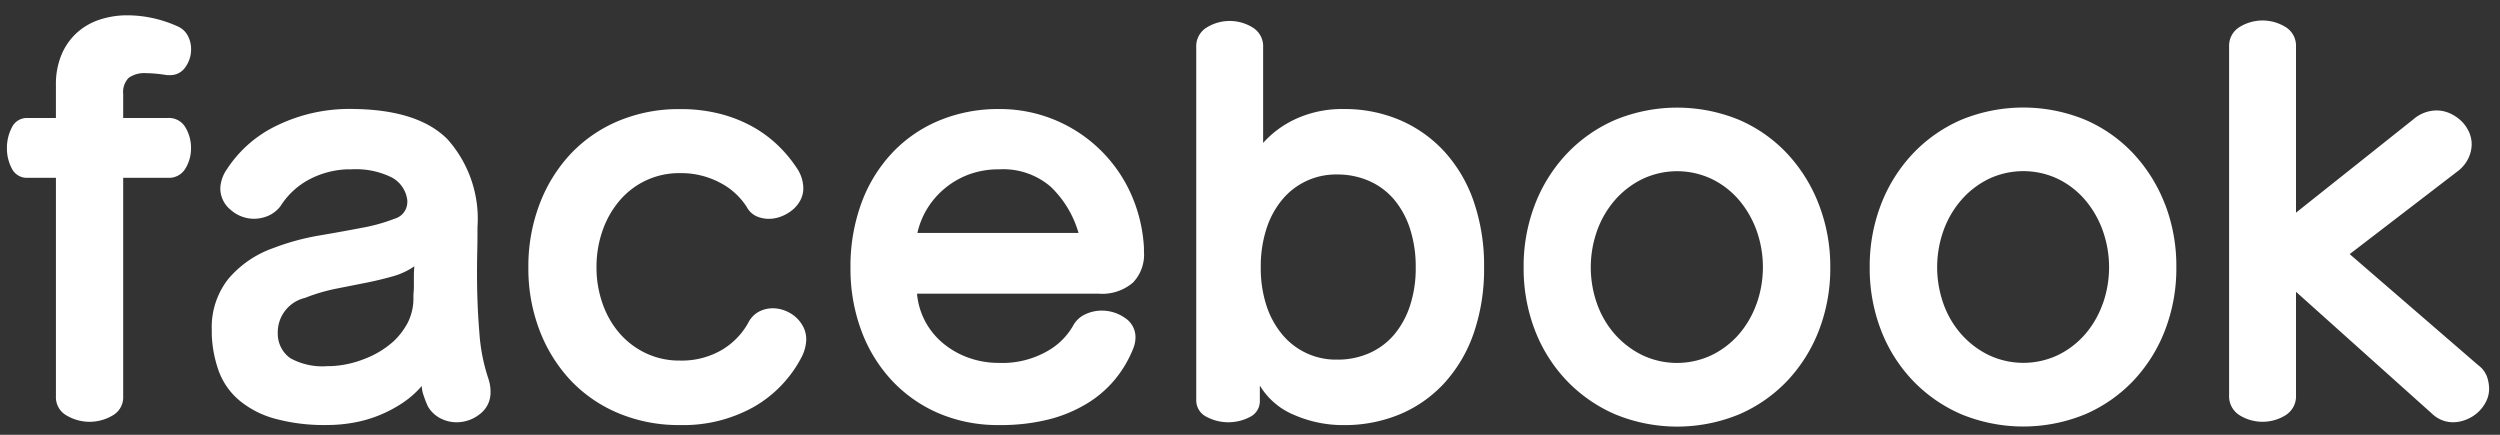 <svg id="sns" xmlns="http://www.w3.org/2000/svg" width="138" height="24" viewBox="0 0 138 24">
  <rect x="0" y="0" width="138" height="24" fill="#333333" stroke="none"/>
  <defs>
    <style>
      .cls-1 {
        fill: #fff;
        fill-rule: evenodd;
      }
    </style>
  </defs>
  <g id="facebook">
    <path id="facebook-2" data-name="facebook" class="cls-1" d="M10.237,7.033a1.045,1.045,0,0,0-.962-0.52H6.8V5.187A1.121,1.121,0,0,1,7.1,4.3a1.476,1.476,0,0,1,.975-0.26q0.234,0,.52.026T9.223,4.147H9.379A0.993,0.993,0,0,0,10.237,3.7a1.673,1.673,0,0,0,.312-0.988,1.592,1.592,0,0,0-.182-0.741,1.174,1.174,0,0,0-.6-0.533A6.869,6.869,0,0,0,8.378.988,6.6,6.6,0,0,0,7.039.845a4.825,4.825,0,0,0-1.56.247,3.474,3.474,0,0,0-1.261.741,3.422,3.422,0,0,0-.832,1.209,4.25,4.25,0,0,0-.3,1.651v1.82H1.527a0.916,0.916,0,0,0-.871.52A2.424,2.424,0,0,0,.383,8.177,2.347,2.347,0,0,0,.656,9.308a0.919,0.919,0,0,0,.871.507h1.56V21.879a1.149,1.149,0,0,0,.585,1.053,2.488,2.488,0,0,0,2.548,0A1.149,1.149,0,0,0,6.8,21.879V9.815h2.47a1.051,1.051,0,0,0,.962-0.507,2.115,2.115,0,0,0,.312-1.131A2.183,2.183,0,0,0,10.237,7.033ZM26.981,20.969a10.143,10.143,0,0,1-.52-2.613q-0.13-1.547-.13-3.289,0-.572.013-1.131T26.357,12.8v-0.26a6.589,6.589,0,0,0-1.664-4.862q-1.664-1.664-5.382-1.664H19.155a9.14,9.14,0,0,0-3.887.923,6.751,6.751,0,0,0-2.743,2.405,1.981,1.981,0,0,0-.364,1.04,1.525,1.525,0,0,0,.572,1.2,1.932,1.932,0,0,0,1.3.494,2.026,2.026,0,0,0,.754-0.156,1.726,1.726,0,0,0,.7-0.546,4.189,4.189,0,0,1,1.56-1.456,4.882,4.882,0,0,1,2.132-.572h0.234a4.457,4.457,0,0,1,2.2.442,1.649,1.649,0,0,1,.871,1.274v0.1a0.958,0.958,0,0,1-.7.91A9.624,9.624,0,0,1,20,12.571q-1.079.208-2.379,0.429a13.239,13.239,0,0,0-2.522.689A5.746,5.746,0,0,0,12.6,15.4a4.3,4.3,0,0,0-.91,2.808v0.26a6.68,6.68,0,0,0,.39,2.028,3.851,3.851,0,0,0,1.092,1.573,5.2,5.2,0,0,0,1.95,1.027,10.323,10.323,0,0,0,2.964.364,8.142,8.142,0,0,0,1.43-.13,7.075,7.075,0,0,0,1.4-.4,7.312,7.312,0,0,0,1.287-.676,5.156,5.156,0,0,0,1.079-.949,1.7,1.7,0,0,0,.1.52,5.981,5.981,0,0,0,.234.6,1.688,1.688,0,0,0,.689.663,1.936,1.936,0,0,0,.9.221,2.05,2.05,0,0,0,1.287-.455,1.482,1.482,0,0,0,.585-1.235,2.052,2.052,0,0,0-.1-0.65h0Zm-4.134-5.72v0.507a4.689,4.689,0,0,1-.026.507v0.13a2.976,2.976,0,0,1-.312,1.417,3.97,3.97,0,0,1-.78,1.027,5.094,5.094,0,0,1-1.612.975,5.6,5.6,0,0,1-1.9.4H18.063a3.654,3.654,0,0,1-2.041-.442,1.655,1.655,0,0,1-.689-1.352v-0.13a1.954,1.954,0,0,1,1.508-1.846,9.937,9.937,0,0,1,1.716-.507l1.638-.325q0.78-.156,1.469-0.351a3.981,3.981,0,0,0,1.209-.559,5.447,5.447,0,0,0-.026.546h0Zm21.5,2.808a1.834,1.834,0,0,0-.416-0.546,1.92,1.92,0,0,0-.6-0.364,1.877,1.877,0,0,0-.676-0.13,1.669,1.669,0,0,0-.754.182,1.394,1.394,0,0,0-.6.624,3.993,3.993,0,0,1-1.482,1.508,4.394,4.394,0,0,1-2.288.572,4.29,4.29,0,0,1-1.9-.416,4.417,4.417,0,0,1-1.456-1.118,5.044,5.044,0,0,1-.923-1.638,5.972,5.972,0,0,1-.325-1.976,6.053,6.053,0,0,1,.325-2,5.2,5.2,0,0,1,.923-1.651,4.348,4.348,0,0,1,1.456-1.131,4.3,4.3,0,0,1,1.9-.416,4.561,4.561,0,0,1,2.223.533,3.82,3.82,0,0,1,1.469,1.339,1.147,1.147,0,0,0,.533.507,1.688,1.688,0,0,0,.689.143,1.868,1.868,0,0,0,.676-0.13,2.241,2.241,0,0,0,.611-0.351,1.755,1.755,0,0,0,.442-0.533,1.4,1.4,0,0,0,.169-0.676,2,2,0,0,0-.364-1.118,7.233,7.233,0,0,0-1.053-1.261,6.833,6.833,0,0,0-1.4-1.027,7.653,7.653,0,0,0-1.781-.7,8.7,8.7,0,0,0-2.21-.26,8.59,8.59,0,0,0-3.419.663,7.718,7.718,0,0,0-2.639,1.833,8.4,8.4,0,0,0-1.7,2.769,9.641,9.641,0,0,0-.611,3.471,9.536,9.536,0,0,0,.611,3.458,8.428,8.428,0,0,0,1.7,2.756A7.718,7.718,0,0,0,34.118,22.8a8.59,8.59,0,0,0,3.419.663,7.953,7.953,0,0,0,4.095-1.014,6.746,6.746,0,0,0,2.639-2.782,2.275,2.275,0,0,0,.234-0.91A1.548,1.548,0,0,0,44.349,18.057Zm18.8-4.108v-0.26a8.384,8.384,0,0,0-.767-3.094,7.923,7.923,0,0,0-7.241-4.576A8.479,8.479,0,0,0,51.9,6.63a7.538,7.538,0,0,0-2.6,1.755,8.12,8.12,0,0,0-1.729,2.769,10.125,10.125,0,0,0-.624,3.653,9.763,9.763,0,0,0,.585,3.406A8.2,8.2,0,0,0,49.2,20.969,7.675,7.675,0,0,0,51.785,22.8a8.312,8.312,0,0,0,3.38.663,10.849,10.849,0,0,0,2.73-.312,7.684,7.684,0,0,0,2.119-.884,6.136,6.136,0,0,0,1.547-1.339,6.422,6.422,0,0,0,.988-1.677,1.7,1.7,0,0,0,.13-0.6,1.272,1.272,0,0,0-.585-1.105,2.221,2.221,0,0,0-1.287-.4,2.117,2.117,0,0,0-.91.208,1.446,1.446,0,0,0-.676.65,3.738,3.738,0,0,1-1.43,1.391,5.005,5.005,0,0,1-2.652.637,4.9,4.9,0,0,1-1.677-.286,4.636,4.636,0,0,1-1.4-.793,4.035,4.035,0,0,1-.988-1.209,3.993,3.993,0,0,1-.455-1.534h10.01a2.608,2.608,0,0,0,1.911-.611,2.231,2.231,0,0,0,.611-1.651h0Zm-3.614-1.092H50.641a4.389,4.389,0,0,1,.533-1.326,4.514,4.514,0,0,1,.962-1.118,4.575,4.575,0,0,1,1.339-.78,4.738,4.738,0,0,1,1.69-.286A4.012,4.012,0,0,1,58,10.309a5.7,5.7,0,0,1,1.534,2.548h0Zm21.814-1.742a7.9,7.9,0,0,0-1.612-2.743A7.147,7.147,0,0,0,77.278,6.63a7.771,7.771,0,0,0-3.107-.611,6.13,6.13,0,0,0-2.587.52,5.457,5.457,0,0,0-1.859,1.352V2.613a1.21,1.21,0,0,0-.572-1.092,2.411,2.411,0,0,0-2.548,0,1.209,1.209,0,0,0-.572,1.092V22.061a1.012,1.012,0,0,0,.546.936,2.571,2.571,0,0,0,2.431.013,0.968,0.968,0,0,0,.533-0.9V21.281a3.962,3.962,0,0,0,1.9,1.625,6.719,6.719,0,0,0,2.73.559,7.916,7.916,0,0,0,3.107-.6,7,7,0,0,0,2.457-1.729,7.9,7.9,0,0,0,1.612-2.743,10.847,10.847,0,0,0,.572-3.64A10.849,10.849,0,0,0,81.347,11.115Zm-3.51,5.746a4.812,4.812,0,0,1-.871,1.6A3.818,3.818,0,0,1,75.6,19.487a4.307,4.307,0,0,1-1.794.364,3.844,3.844,0,0,1-3.029-1.391,4.8,4.8,0,0,1-.871-1.6,6.639,6.639,0,0,1-.312-2.106,6.762,6.762,0,0,1,.312-2.119,4.785,4.785,0,0,1,.871-1.612,3.844,3.844,0,0,1,3.029-1.391A4.313,4.313,0,0,1,75.6,10a3.823,3.823,0,0,1,1.365,1.027,4.794,4.794,0,0,1,.871,1.612,6.762,6.762,0,0,1,.312,2.119A6.639,6.639,0,0,1,77.837,16.861ZM100.4,11.284a8.655,8.655,0,0,0-1.742-2.8A7.987,7.987,0,0,0,96,6.617a8.984,8.984,0,0,0-6.838,0,8.122,8.122,0,0,0-2.678,1.872,8.542,8.542,0,0,0-1.755,2.8,9.465,9.465,0,0,0-.624,3.471,9.465,9.465,0,0,0,.624,3.471,8.391,8.391,0,0,0,1.755,2.782,8.208,8.208,0,0,0,2.678,1.859,8.984,8.984,0,0,0,6.838,0,8.07,8.07,0,0,0,2.665-1.859,8.5,8.5,0,0,0,1.742-2.782,9.465,9.465,0,0,0,.624-3.471A9.465,9.465,0,0,0,100.4,11.284Zm-3.445,5.5a5.265,5.265,0,0,1-.975,1.677,4.742,4.742,0,0,1-1.5,1.144,4.471,4.471,0,0,1-3.822,0,4.888,4.888,0,0,1-1.508-1.144,5.131,5.131,0,0,1-.988-1.677,6.034,6.034,0,0,1,0-4.056,5.292,5.292,0,0,1,.988-1.69A4.8,4.8,0,0,1,90.667,9.88a4.471,4.471,0,0,1,3.822,0,4.663,4.663,0,0,1,1.5,1.157,5.435,5.435,0,0,1,.975,1.69A6.034,6.034,0,0,1,96.959,16.783Zm22.555-5.5a8.661,8.661,0,0,0-1.742-2.8,7.992,7.992,0,0,0-2.665-1.872,8.984,8.984,0,0,0-6.838,0,8.117,8.117,0,0,0-2.678,1.872,8.542,8.542,0,0,0-1.755,2.8,9.465,9.465,0,0,0-.624,3.471,9.465,9.465,0,0,0,.624,3.471,8.391,8.391,0,0,0,1.755,2.782,8.2,8.2,0,0,0,2.678,1.859,8.984,8.984,0,0,0,6.838,0,8.076,8.076,0,0,0,2.665-1.859,8.506,8.506,0,0,0,1.742-2.782,9.465,9.465,0,0,0,.624-3.471A9.465,9.465,0,0,0,119.514,11.284Zm-3.445,5.5a5.263,5.263,0,0,1-.975,1.677A4.748,4.748,0,0,1,113.6,19.6a4.471,4.471,0,0,1-3.822,0,4.882,4.882,0,0,1-1.508-1.144,5.131,5.131,0,0,1-.988-1.677,6.034,6.034,0,0,1,0-4.056,5.292,5.292,0,0,1,.988-1.69,4.8,4.8,0,0,1,1.508-1.157,4.471,4.471,0,0,1,3.822,0,4.669,4.669,0,0,1,1.495,1.157,5.433,5.433,0,0,1,.975,1.69A6.034,6.034,0,0,1,116.069,16.783ZM137.284,20.8a1.372,1.372,0,0,0-.481-0.637l-7.1-6.136,5.928-4.55a1.962,1.962,0,0,0,.624-0.741,1.853,1.853,0,0,0,.182-0.767,1.658,1.658,0,0,0-.156-0.7,1.95,1.95,0,0,0-.429-0.6,2.188,2.188,0,0,0-.624-0.416,1.8,1.8,0,0,0-.741-0.156,1.972,1.972,0,0,0-1.274.494l-6.474,5.148V2.587a1.208,1.208,0,0,0-.572-1.092,2.411,2.411,0,0,0-2.548,0,1.21,1.21,0,0,0-.572,1.092V21.8a1.234,1.234,0,0,0,.572,1.118,2.411,2.411,0,0,0,2.548,0,1.232,1.232,0,0,0,.572-1.118V16.107l7.514,6.734a1.675,1.675,0,0,0,1.144.468,1.979,1.979,0,0,0,.728-0.143,2.094,2.094,0,0,0,.65-0.4,2.017,2.017,0,0,0,.455-0.6,1.545,1.545,0,0,0,.169-0.7A2.1,2.1,0,0,0,137.284,20.8Z"/>
  </g>
</svg>
